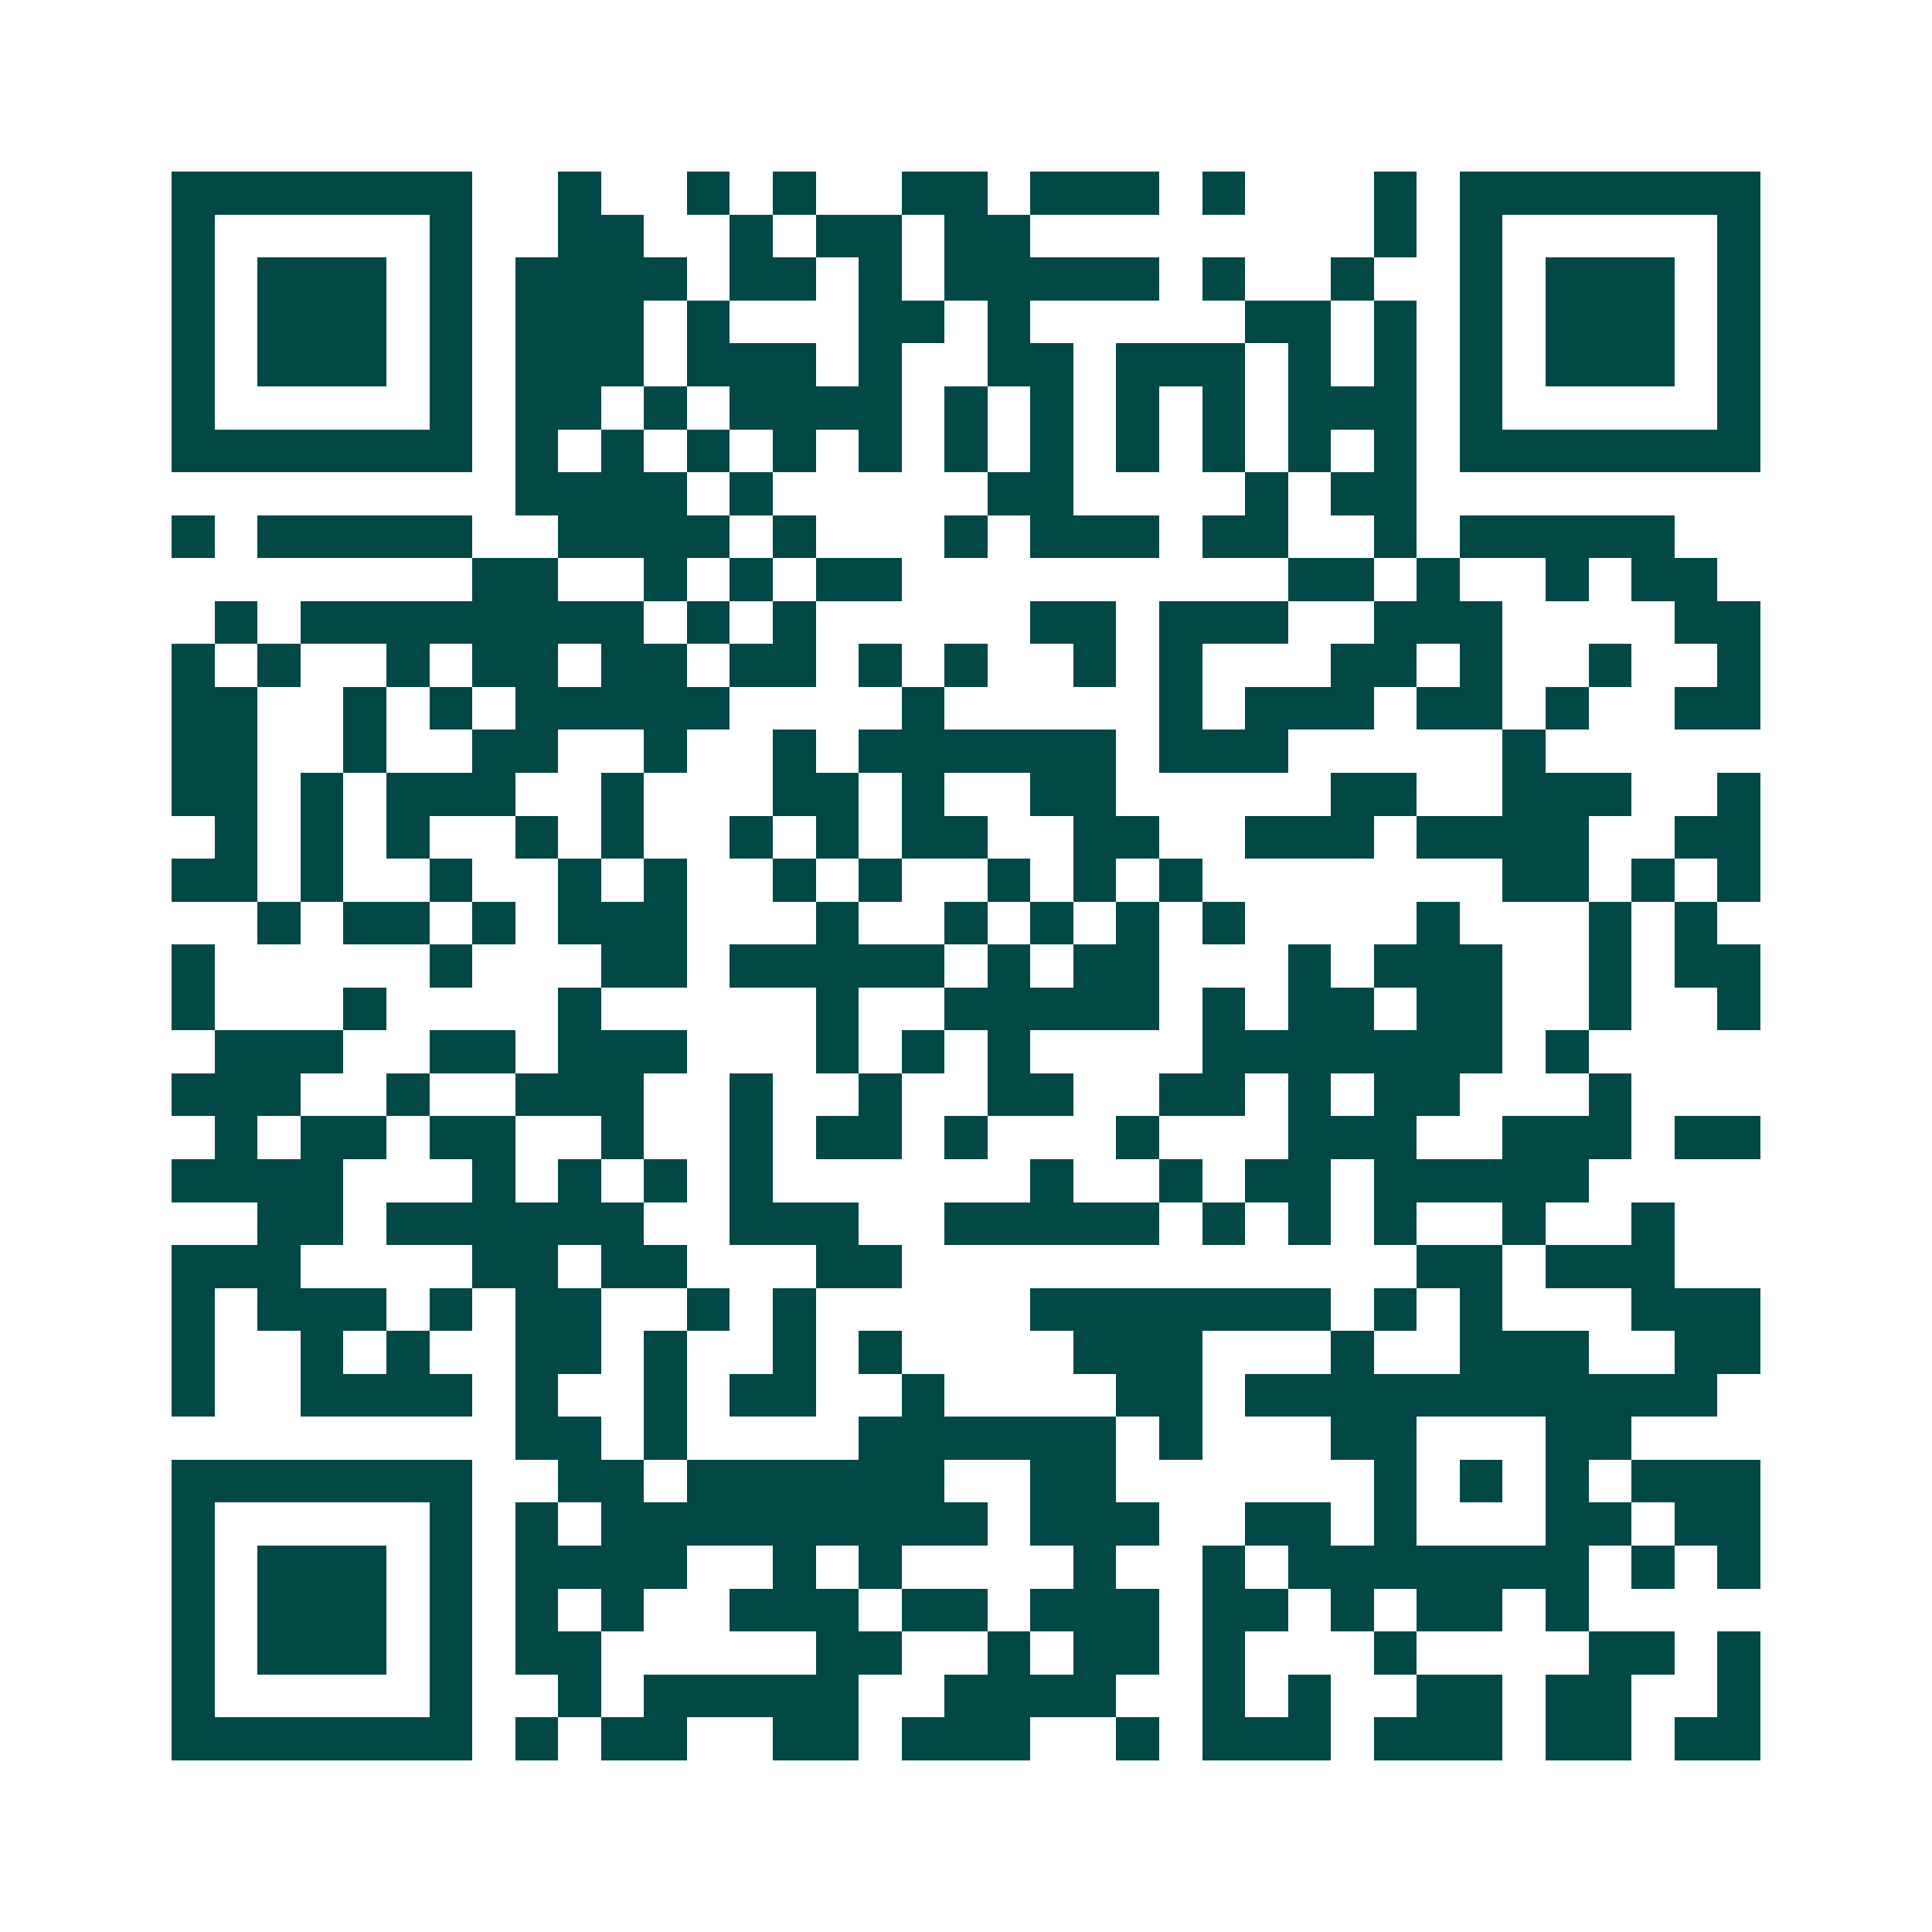 <svg xmlns="http://www.w3.org/2000/svg" width="200" height="200" viewBox="0 0 45 45" shape-rendering="crispEdges"><path fill="#ffffff" d="M0 0h45v45H0z"/><path stroke="#014847" d="M4 4.5h7m2 0h1m2 0h1m1 0h1m2 0h2m1 0h3m1 0h1m3 0h1m1 0h7M4 5.5h1m5 0h1m2 0h2m2 0h1m1 0h2m1 0h2m8 0h1m1 0h1m5 0h1M4 6.5h1m1 0h3m1 0h1m1 0h4m1 0h2m1 0h1m1 0h5m1 0h1m2 0h1m2 0h1m1 0h3m1 0h1M4 7.5h1m1 0h3m1 0h1m1 0h3m1 0h1m3 0h2m1 0h1m5 0h2m1 0h1m1 0h1m1 0h3m1 0h1M4 8.5h1m1 0h3m1 0h1m1 0h3m1 0h3m1 0h1m2 0h2m1 0h3m1 0h1m1 0h1m1 0h1m1 0h3m1 0h1M4 9.5h1m5 0h1m1 0h2m1 0h1m1 0h4m1 0h1m1 0h1m1 0h1m1 0h1m1 0h3m1 0h1m5 0h1M4 10.5h7m1 0h1m1 0h1m1 0h1m1 0h1m1 0h1m1 0h1m1 0h1m1 0h1m1 0h1m1 0h1m1 0h1m1 0h7M12 11.5h4m1 0h1m5 0h2m4 0h1m1 0h2M4 12.5h1m1 0h5m2 0h4m1 0h1m3 0h1m1 0h3m1 0h2m2 0h1m1 0h5M11 13.5h2m2 0h1m1 0h1m1 0h2m9 0h2m1 0h1m2 0h1m1 0h2M5 14.5h1m1 0h8m1 0h1m1 0h1m5 0h2m1 0h3m2 0h3m4 0h2M4 15.5h1m1 0h1m2 0h1m1 0h2m1 0h2m1 0h2m1 0h1m1 0h1m2 0h1m1 0h1m3 0h2m1 0h1m2 0h1m2 0h1M4 16.5h2m2 0h1m1 0h1m1 0h5m4 0h1m5 0h1m1 0h3m1 0h2m1 0h1m2 0h2M4 17.5h2m2 0h1m2 0h2m2 0h1m2 0h1m1 0h6m1 0h3m5 0h1M4 18.5h2m1 0h1m1 0h3m2 0h1m3 0h2m1 0h1m2 0h2m5 0h2m2 0h3m2 0h1M5 19.5h1m1 0h1m1 0h1m2 0h1m1 0h1m2 0h1m1 0h1m1 0h2m2 0h2m2 0h3m1 0h4m2 0h2M4 20.5h2m1 0h1m2 0h1m2 0h1m1 0h1m2 0h1m1 0h1m2 0h1m1 0h1m1 0h1m7 0h2m1 0h1m1 0h1M6 21.5h1m1 0h2m1 0h1m1 0h3m3 0h1m2 0h1m1 0h1m1 0h1m1 0h1m4 0h1m3 0h1m1 0h1M4 22.5h1m5 0h1m3 0h2m1 0h5m1 0h1m1 0h2m3 0h1m1 0h3m2 0h1m1 0h2M4 23.5h1m3 0h1m4 0h1m5 0h1m2 0h5m1 0h1m1 0h2m1 0h2m2 0h1m2 0h1M5 24.5h3m2 0h2m1 0h3m3 0h1m1 0h1m1 0h1m4 0h7m1 0h1M4 25.5h3m2 0h1m2 0h3m2 0h1m2 0h1m2 0h2m2 0h2m1 0h1m1 0h2m3 0h1M5 26.5h1m1 0h2m1 0h2m2 0h1m2 0h1m1 0h2m1 0h1m3 0h1m3 0h3m2 0h3m1 0h2M4 27.5h4m3 0h1m1 0h1m1 0h1m1 0h1m6 0h1m2 0h1m1 0h2m1 0h5M6 28.5h2m1 0h6m2 0h3m2 0h5m1 0h1m1 0h1m1 0h1m2 0h1m2 0h1M4 29.5h3m4 0h2m1 0h2m3 0h2m12 0h2m1 0h3M4 30.5h1m1 0h3m1 0h1m1 0h2m2 0h1m1 0h1m5 0h7m1 0h1m1 0h1m3 0h3M4 31.5h1m2 0h1m1 0h1m2 0h2m1 0h1m2 0h1m1 0h1m4 0h3m3 0h1m2 0h3m2 0h2M4 32.5h1m2 0h4m1 0h1m2 0h1m1 0h2m2 0h1m4 0h2m1 0h11M12 33.5h2m1 0h1m4 0h6m1 0h1m3 0h2m3 0h2M4 34.5h7m2 0h2m1 0h6m2 0h2m6 0h1m1 0h1m1 0h1m1 0h3M4 35.5h1m5 0h1m1 0h1m1 0h9m1 0h3m2 0h2m1 0h1m3 0h2m1 0h2M4 36.5h1m1 0h3m1 0h1m1 0h4m2 0h1m1 0h1m4 0h1m2 0h1m1 0h7m1 0h1m1 0h1M4 37.5h1m1 0h3m1 0h1m1 0h1m1 0h1m2 0h3m1 0h2m1 0h3m1 0h2m1 0h1m1 0h2m1 0h1M4 38.5h1m1 0h3m1 0h1m1 0h2m5 0h2m2 0h1m1 0h2m1 0h1m3 0h1m4 0h2m1 0h1M4 39.5h1m5 0h1m2 0h1m1 0h5m2 0h4m2 0h1m1 0h1m2 0h2m1 0h2m2 0h1M4 40.5h7m1 0h1m1 0h2m2 0h2m1 0h3m2 0h1m1 0h3m1 0h3m1 0h2m1 0h2"/></svg>
